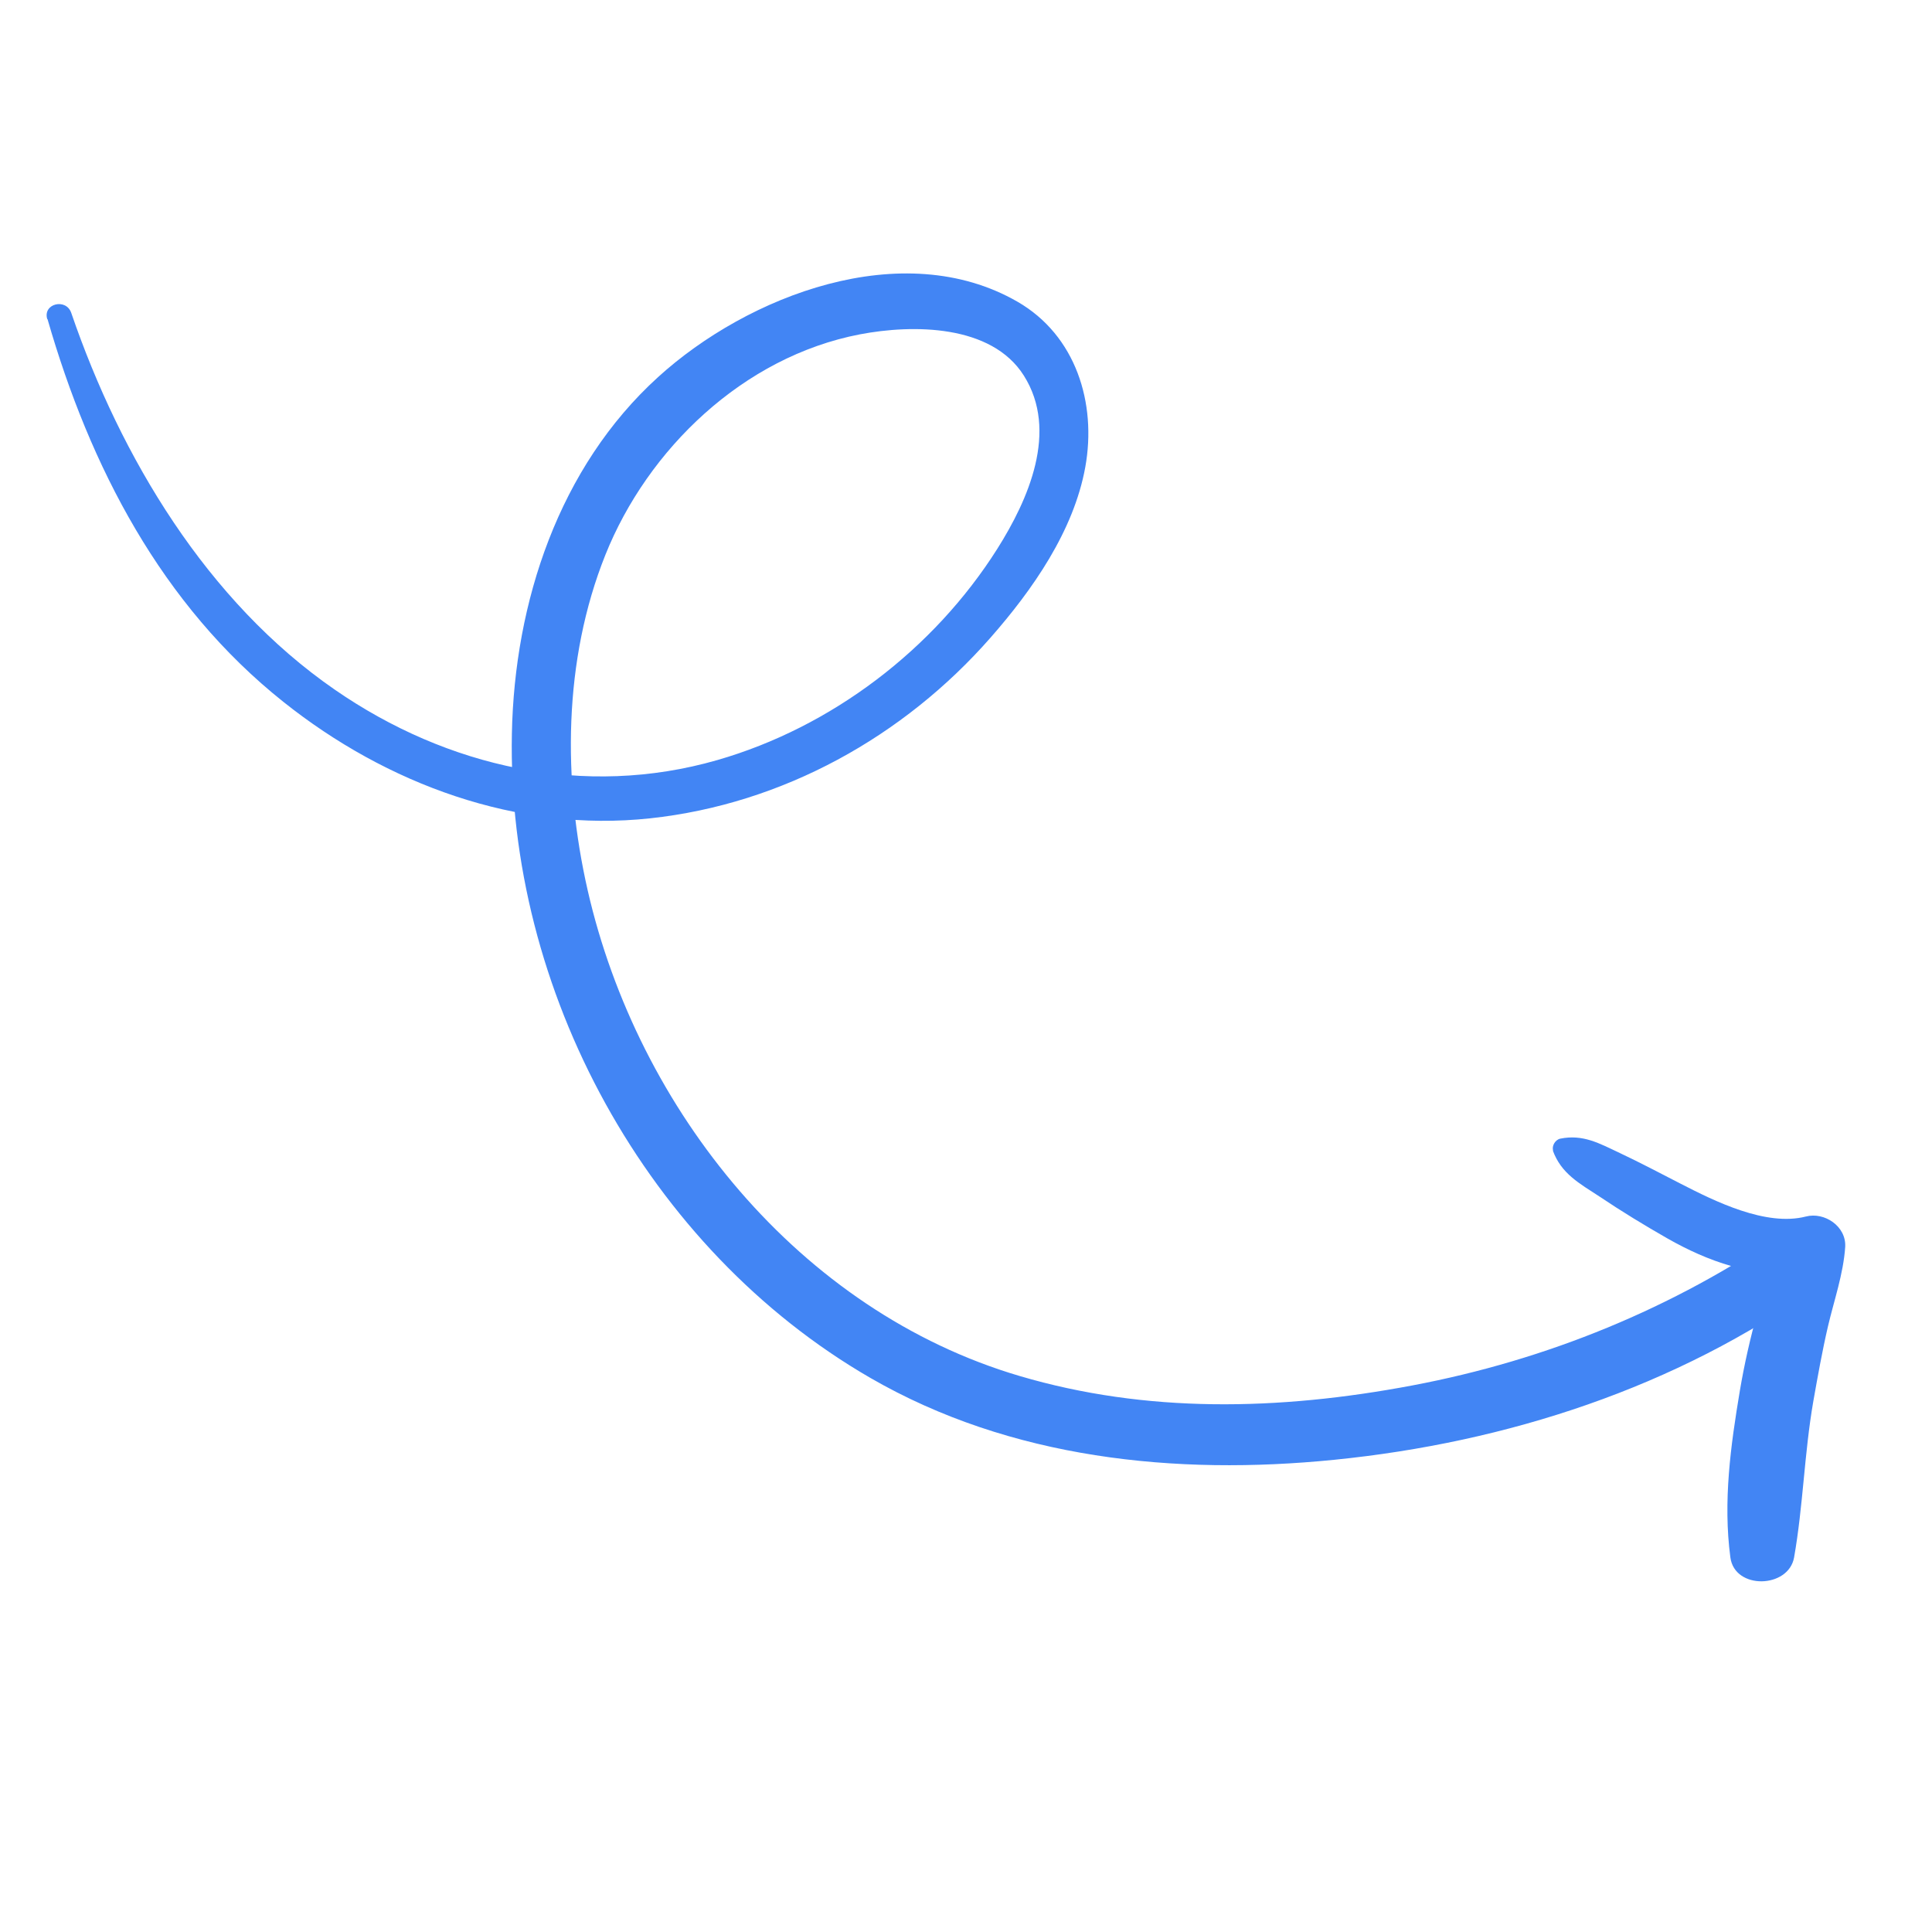 <svg xmlns="http://www.w3.org/2000/svg" 
     xmlns:xlink="http://www.w3.org/1999/xlink" 
     width="1000" 
     height="1000" 
     viewBox="0 0 750 750" 
     preserveAspectRatio="xMidYMid meet" 
     version="1.0"
     zoomAndPan="magnify">
  
  <defs>
    <!-- Clip paths for main swoosh shape -->
    <clipPath id="clip1">
      <path d="M 18 106 L 712 106 L 712 569 L 18 569 Z M 18 106" clip-rule="nonzero"/>
    </clipPath>
    
    <clipPath id="clip2">
      <path d="M 0 127.273 L 384.422 -96.387 L 772.527 570.676 L 388.105 794.336 Z M 0 127.273" clip-rule="nonzero"/>
    </clipPath>
    
    <clipPath id="clip3">
      <path d="M 0 127.273 L 384.422 -96.387 L 772.527 570.676 L 388.105 794.336 Z M 0 127.273" clip-rule="nonzero"/>
    </clipPath>
    
    <clipPath id="clip4">
      <path d="M 0 127.273 L 384.422 -96.387 L 772.527 570.676 L 388.105 794.336 Z M 0 127.273" clip-rule="nonzero"/>
    </clipPath>
    
    <!-- Clip paths for checkmark shape -->
    <clipPath id="clip5">
      <path d="M 602 441 L 717 441 L 717 614 L 602 614 Z M 602 441" clip-rule="nonzero"/>
    </clipPath>
    
    <clipPath id="clip6">
      <path d="M 0 127.273 L 384.422 -96.387 L 772.527 570.676 L 388.105 794.336 Z M 0 127.273" clip-rule="nonzero"/>
    </clipPath>
    
    <clipPath id="clip7">
      <path d="M 0 127.273 L 384.422 -96.387 L 772.527 570.676 L 388.105 794.336 Z M 0 127.273" clip-rule="nonzero"/>
    </clipPath>
    
    <clipPath id="clip8">
      <path d="M 0 127.273 L 384.422 -96.387 L 772.527 570.676 L 388.105 794.336 Z M 0 127.273" clip-rule="nonzero"/>
    </clipPath>
  </defs>
  
  <!-- Main swoosh shape -->
  <g clip-path="url(#clip1)">
    <g clip-path="url(#clip2)">
      <g clip-path="url(#clip3)">
        <g clip-path="url(#clip4)">
          <path fill="#4285f4" 
                fill-opacity="1" 
                fill-rule="nonzero"
                d="M 18.445 123.887 
                   C 34.949 181.152 62.676 234.789 110.016 272.469 
                   C 150.027 304.367 200.816 323.23 252.379 317.676 
                   C 303.941 312.125 350.898 285.867 384.484 247.582 
                   C 400.82 228.992 416.816 206.156 421.309 181.32 
                   C 425.797 156.48 417.66 130.199 394.973 117.117 
                   C 350.375 91.461 290.207 114.777 255.453 146.398 
                   C 216.945 181.363 199.719 233.809 198.715 284.738 
                   C 196.68 384.387 251.25 484.828 337.891 534.914 
                   C 392.324 566.348 456.328 572.879 517.957 566.688 
                   C 584.793 559.98 650.855 538.648 705.738 499.277 
                   C 718.559 490.078 706.539 468.758 693.266 477.836 
                   C 649.578 507.891 600.469 527.961 548.32 537.816 
                   C 496.168 547.672 444.836 548.645 395.824 534.16 
                   C 310.309 508.93 247.609 430.898 228.133 345.602 
                   C 218.438 303.023 218.625 256.34 235.008 215.402 
                   C 251.391 174.465 288.453 138.504 333.828 129.789 
                   C 354.352 125.867 384.895 125.875 397.461 145.816 
                   C 411.027 167.301 399.203 193.988 387.125 213.094 
                   C 362.461 252.086 322.828 282.293 278.457 295.062 
                   C 226.883 309.898 173.609 297.895 129.965 267.727 
                   C 80.371 233.48 46.887 177.59 27.648 121.43 
                   C 25.633 115.645 16.562 117.828 18.332 123.855 Z"/>
        </g>
      </g>
    </g>
  </g>
  
  <!-- Checkmark shape -->
  <g clip-path="url(#clip5)">
    <g clip-path="url(#clip6)">
      <g clip-path="url(#clip7)">
        <g clip-path="url(#clip8)">
          <path fill="#4285f4" 
                fill-opacity="1" 
                fill-rule="nonzero"
                d="M 602.762 446.52 
                   C 606.031 455.633 613.16 459.41 620.969 464.527 
                   C 629.531 470.273 638.367 475.664 647.34 480.785 
                   C 655.145 485.23 663.43 489.008 672.121 491.488 
                   C 681.652 494.254 691.328 493.941 700.918 495.801 
                   L 693.465 478.008 
                   C 687.641 487.102 685.16 498.785 682.297 509.148 
                   C 679.438 519.508 677.184 529.422 675.438 539.711 
                   C 671.824 561.238 668.852 582.871 671.727 604.586 
                   C 673.387 617.242 694.312 616.664 696.465 604.59 
                   C 699.988 584.566 700.422 564.215 703.902 544.121 
                   C 705.641 534.316 707.375 524.512 709.641 514.785 
                   C 711.906 505.062 715.617 494.496 716.305 484.047 
                   C 716.77 476.047 708.25 470.371 701.035 472.254 
                   C 685.566 476.227 665.699 466.332 652.469 459.539 
                   C 644.613 455.508 636.793 451.359 628.805 447.602 
                   C 620.82 443.84 614.562 440.23 605.656 442.031 
                   C 603.773 442.449 602.281 444.867 602.957 446.695 Z"/>
        </g>
      </g>
    </g>
  </g>
  
</svg>